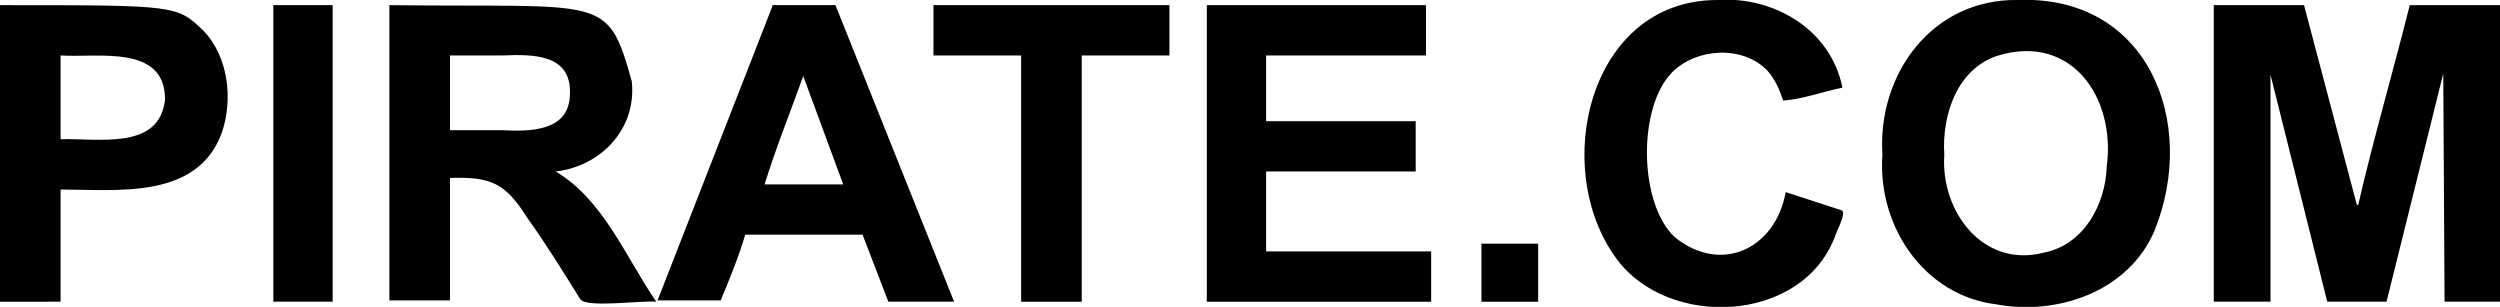 <svg xmlns="http://www.w3.org/2000/svg" viewBox="0 0 1939 238">
  <path d="M1717 4h70l41 155h1c12-52 27-103 40-155h70v230h-43l-1-177-44 177h-46l-44-176v176h-44V4ZM302 4c167 2 169-9 188 59 4 37-24 66-59 70 37 22 54 66 78 101-14-1-54 5-59-2-13-21-26-42-41-63-17-27-28-32-60-31v95h-47V4Zm47 39v58h41c21 1 51 1 52-27 2-32-28-32-52-31h-41ZM1565 0c101-4 140 95 106 179-20 47-75 66-123 57-56-7-92-61-88-116-4-63 39-121 105-120Zm-15 43c-32 10-44 46-42 77-3 44 30 88 77 76 31-6 48-37 49-67 7-53-27-103-84-86ZM936 4h170v39H982v51h116v39H982v62h128v39H936V4ZM599 4h49l92 230h-51l-20-52h-91c-5 17-12 34-19 51h-49L599 5Zm24 55c-10 28-21 55-30 84h61l-31-84ZM0 4c138 0 137 0 158 20 19 20 23 53 14 79-19 52-81 44-125 44v87H0V4Zm47 39v65c29-1 77 9 81-31 0-43-53-32-81-34ZM1332 0c44-3 88 23 97 68-15 3-31 9-46 10-3-9-6-16-12-23-19-20-55-18-74 1-27 27-26 102 2 128 36 29 78 9 86-35l43 14c5 1-4 17-5 21-26 67-129 71-169 17-52-70-22-201 78-201ZM724 4h183v39h-68v191h-47V43h-68V4ZM212 4h46v230h-46V4ZM1149 189h44v45h-44v-45Z"/>
</svg>

<!--
Alternate "(P)" icon:

<svg xmlns="http://www.w3.org/2000/svg" viewBox="0 0 81 54">
  <path d="M75.1 13.6c-3.5-4.1-8.3-7.4-14.5-9.7C54.2 1.5 47.4.3 40.5.3c-6.7 0-13.4 1.1-19.7 3.4A34.4 34.4 0 0 0 6 13.5C2.3 17.7.5 22.2.5 27s1.8 9 5.3 13.3c3.4 4.1 8.3 7.4 14.6 9.8 6.4 2.5 13.3 3.7 20.1 3.6 6.8 0 13.6-1.2 19.9-3.6a35.4 35.4 0 0 0 14.7-9.7c3.4-3.7 5.3-8.4 5.4-13.4 0-4.7-1.8-9.2-5.4-13.4Zm-6.6 24.1a28 28 0 0 1-11.8 7.9c-5.2 2-10.6 2.9-16.2 2.9-5.5 0-10.9-.9-16-2.9a29.4 29.4 0 0 1-11.8-7.8C10 34.9 8.4 31 8.3 27c0-3.7 1.5-7.3 4.4-10.8 3.2-3.6 7.2-6.3 11.7-7.8C29.5 6.5 35 5.5 40.5 5.6c5.4 0 10.7.9 15.8 2.7 4.6 1.5 8.7 4.2 12 7.8 2.8 3 4.3 6.9 4.4 10.9 0 3.9-1.6 7.7-4.3 10.7Z" />
  <path d="M53 14.2c-2.9-.7-7.6-1.1-14-1.1H25.5v28.3h8.7V29.8h4.9c6.2 0 10.8-.4 13.9-1.3 4.6-1.3 6.9-3.8 6.9-7.4 0-3.4-2.3-5.7-6.9-6.9Zm-2.2 7.2c0 2.6-3.9 3.9-11.8 3.9h-4.9v-7.7H39c2.5 0 5 0 7.5.3 2.8.5 4.3 1.7 4.3 3.5Z" />
</svg>
-->
